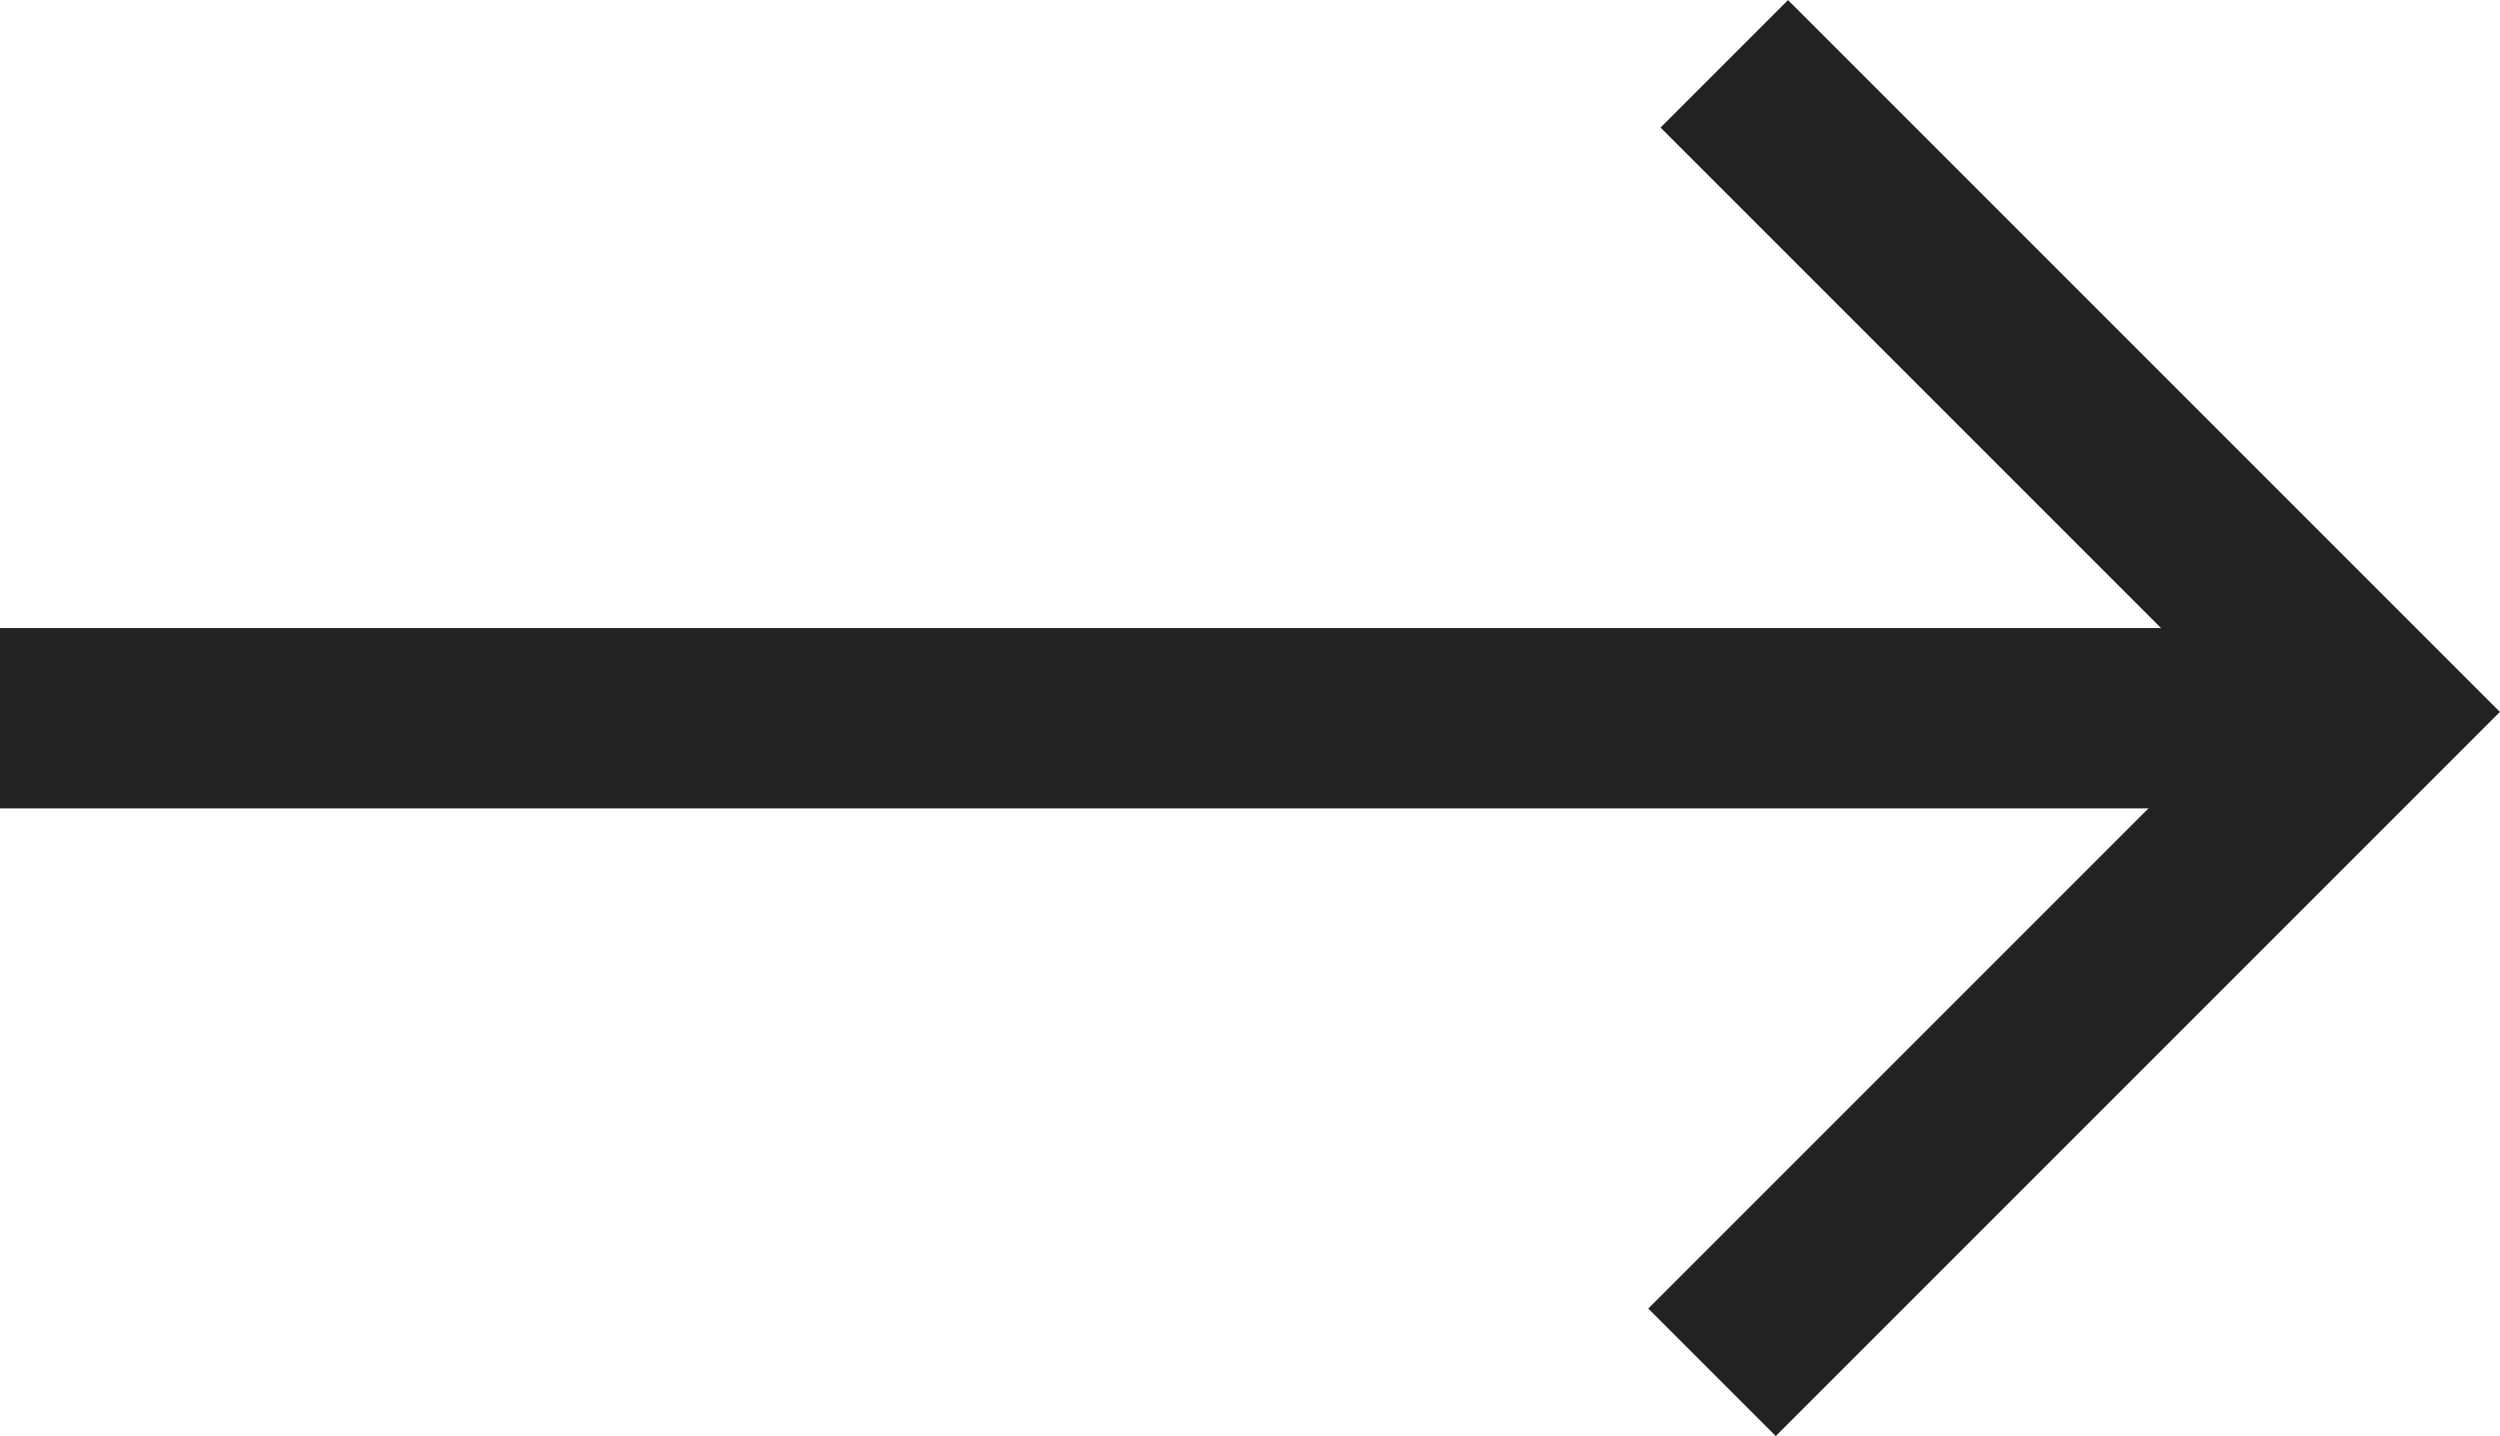 <svg xmlns="http://www.w3.org/2000/svg" width="13.864" height="7.964" viewBox="0 0 13.864 7.964">
  <g id="グループ_400" data-name="グループ 400" transform="translate(0 0.354)">
    <path id="パス_161" data-name="パス 161" d="M5.679,5.583H0v-1H4.679V0h1Z" transform="translate(5.9 3.662) rotate(-45)" fill="#222"/>
    <path id="線_36" data-name="線 36" d="M13.156.5H0v-1H13.156Z" transform="translate(0 3.629)" fill="#222"/>
  </g>
</svg>
